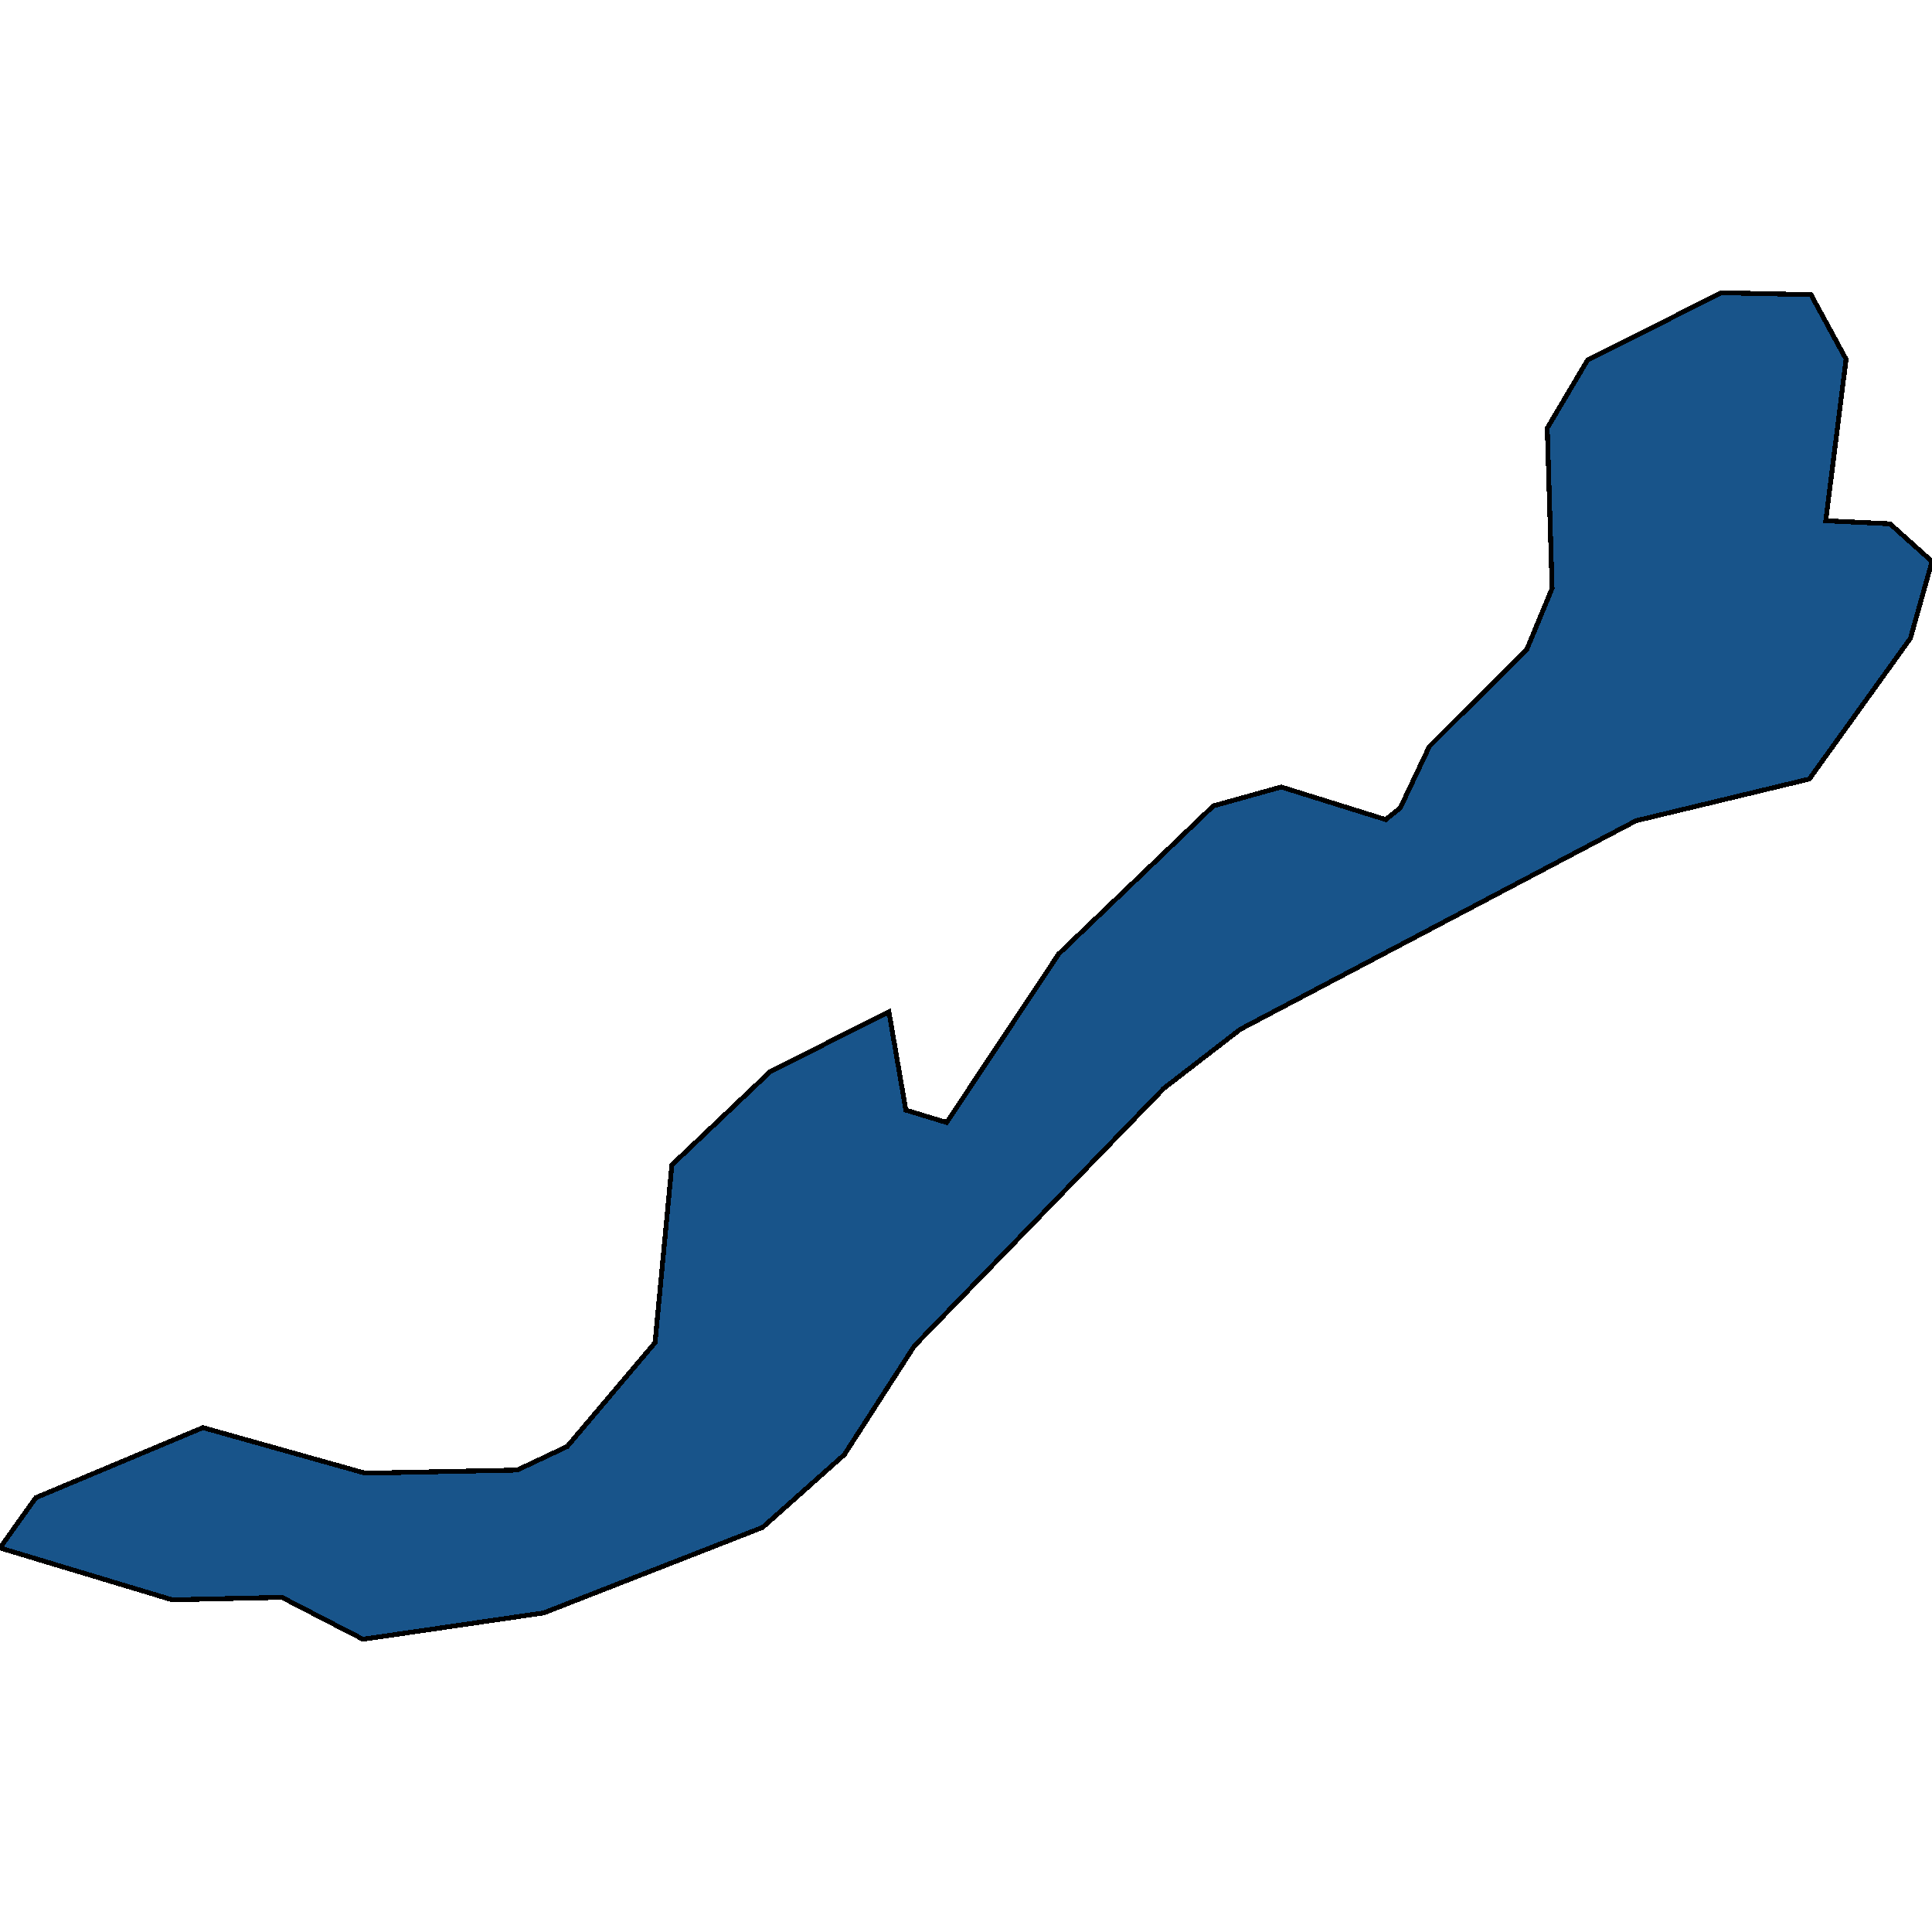<svg xmlns="http://www.w3.org/2000/svg" width="400" height="400"><path style="stroke: black; fill: #18548a; shape-rendering: crispEdges; stroke-width: 1px;" d="M0,320.484L7.411,310.086L42.013,295.574L75.636,305.013L107.084,304.361L117.437,299.483L135.62,277.98L139.099,241.191L159.502,221.838L184.045,209.503L187.547,229.834L196,232.403L219.194,197.504L251.199,166.858L265.271,162.939L286.91,169.688L289.899,167.286L295.933,154.551L316.152,134.359L321.347,121.81L320.343,88.631L328.711,74.509L356.431,60.61L374.944,61.01L382.213,74.379L378.003,107.809L391.302,108.451L400,116.243L395.531,132.153L374.6,161.291L338.729,169.921L256.776,213.115L240.979,225.319L189.296,278.678L174.828,301.15L157.899,316.23L112.576,333.935L75.145,339.39L58.358,330.714L35.659,331.226Z"></path></svg>